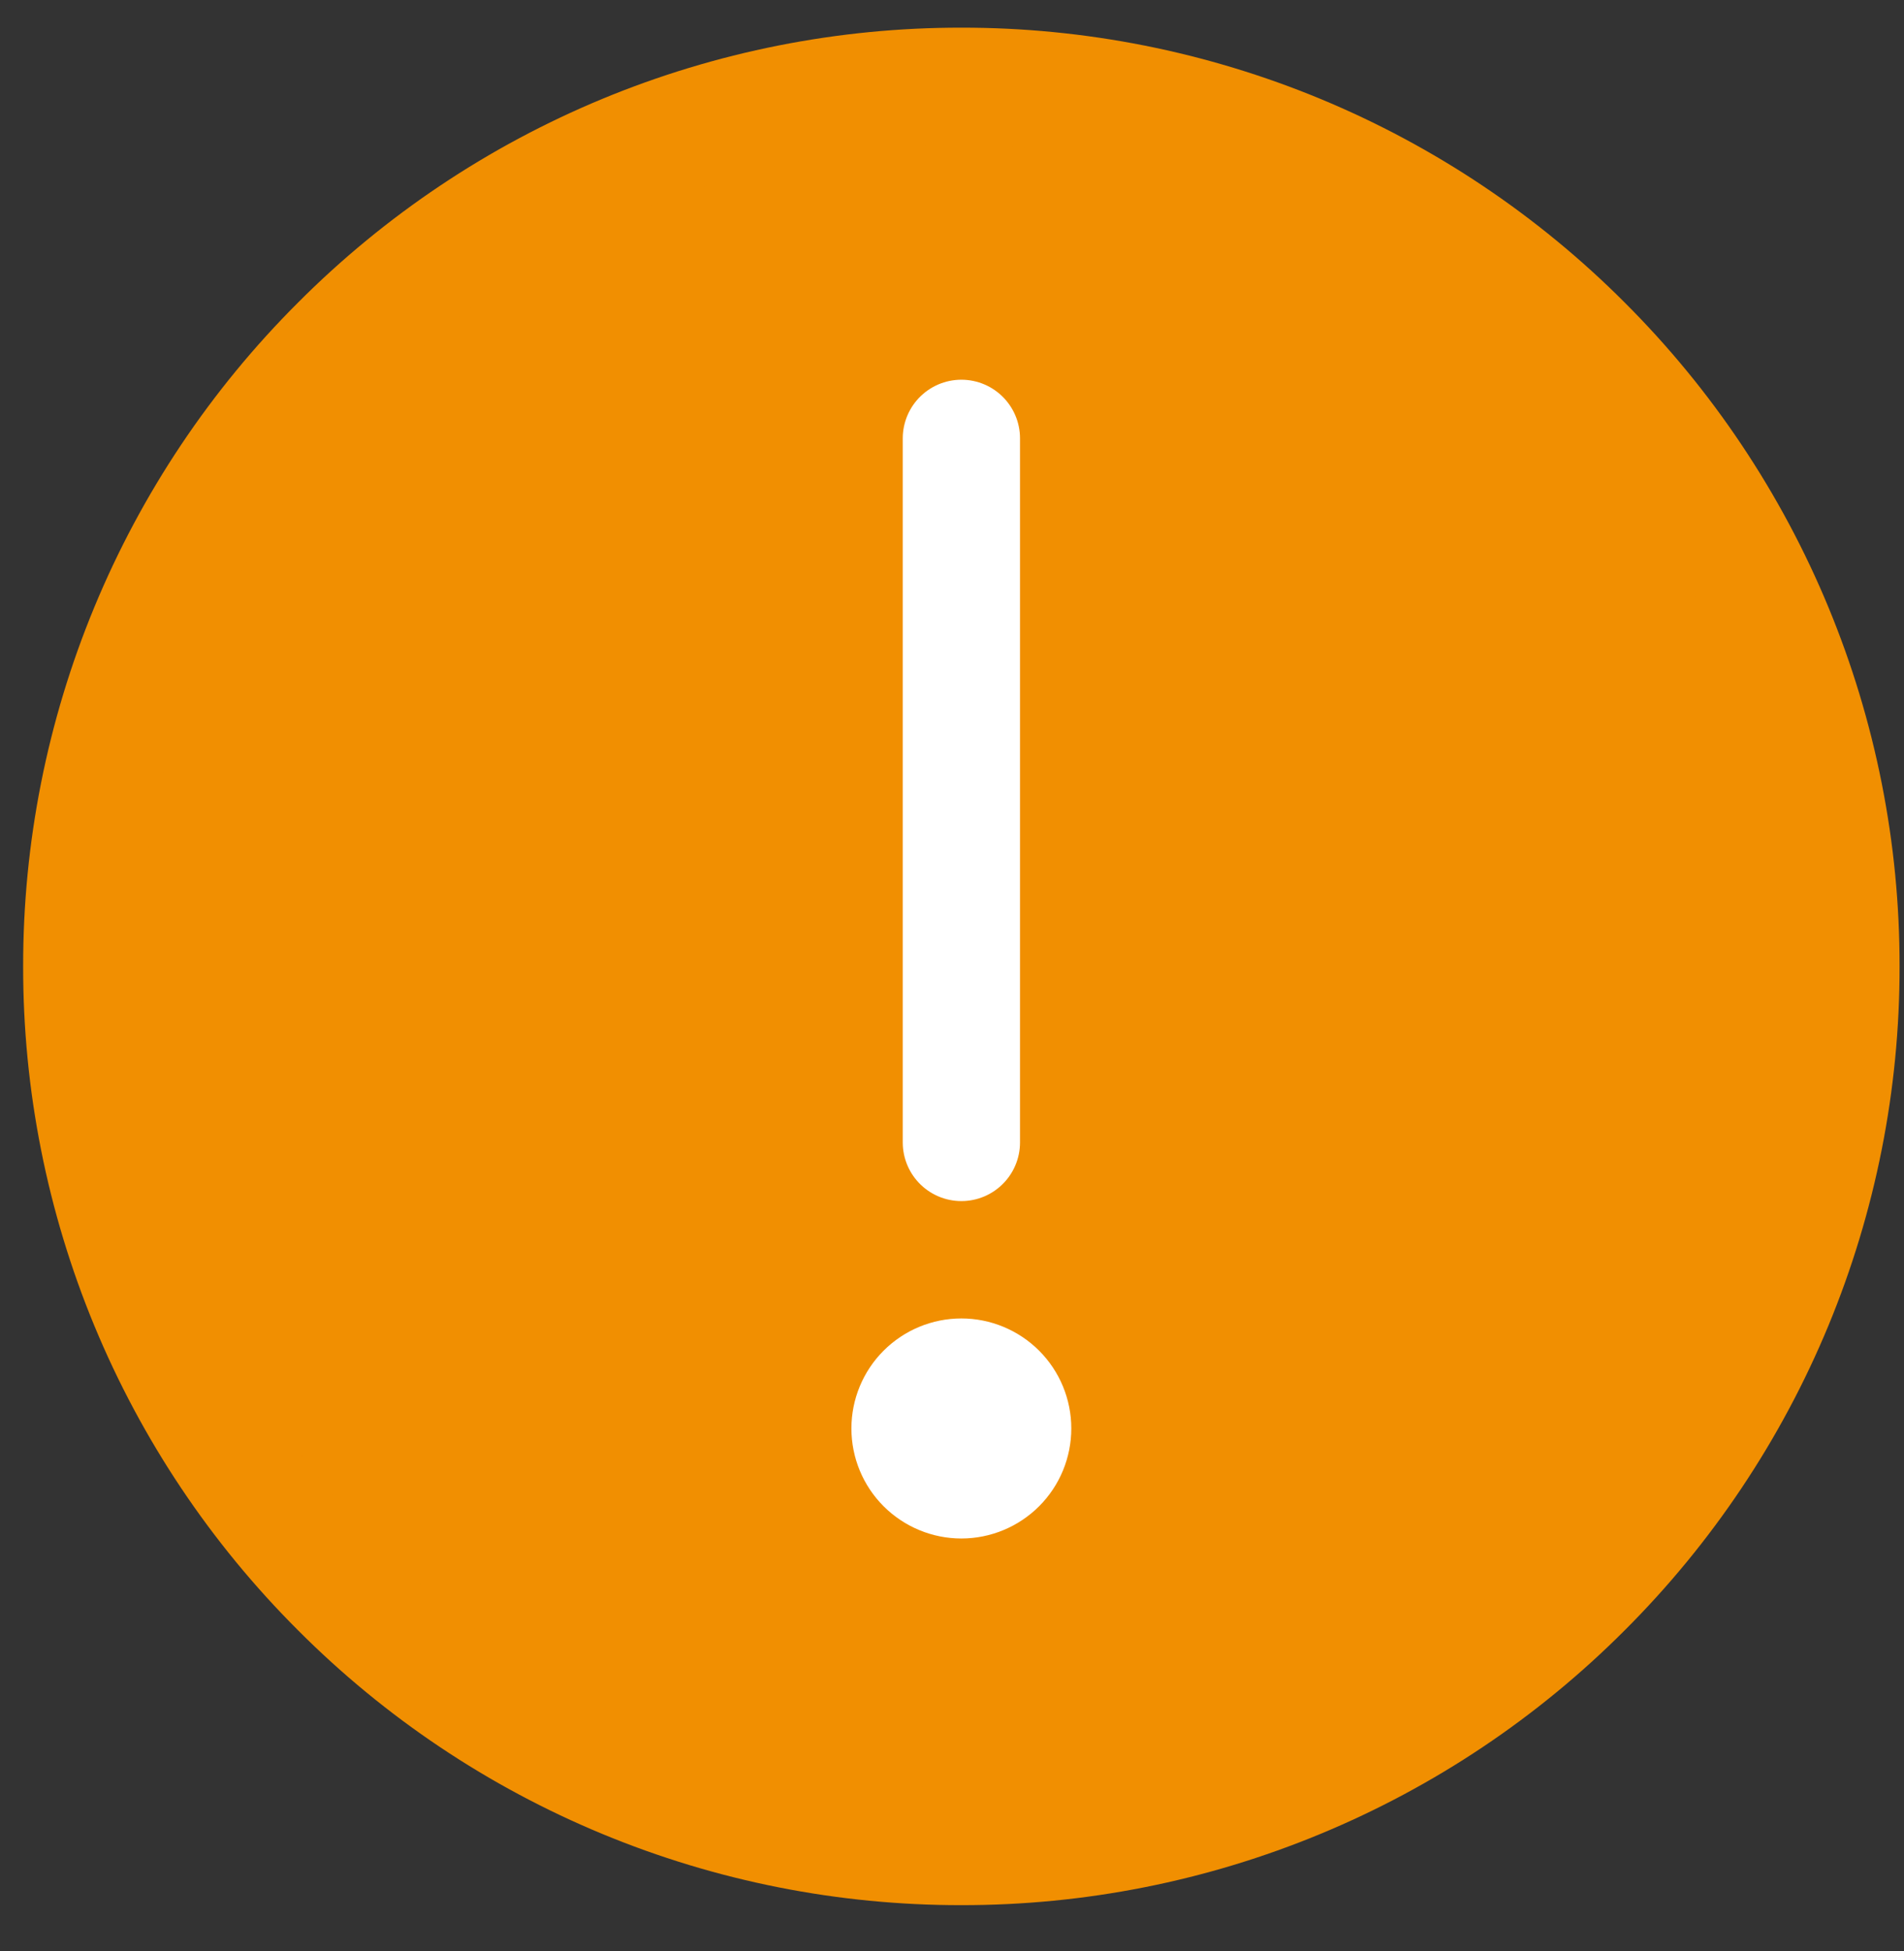 <svg width="41" height="42" viewBox="0 0 41 42" fill="none" xmlns="http://www.w3.org/2000/svg">
<rect x="0" y="0" width="41" height="42" fill="#333333" stroke="none"/>
<path d="M20.702 39.751C23.189 39.754 25.653 39.266 27.952 38.313C30.25 37.361 32.338 35.964 34.095 34.202C35.856 32.444 37.253 30.356 38.205 28.057C39.157 25.758 39.646 23.293 39.642 20.805C39.646 18.316 39.157 15.852 38.205 13.553C37.253 11.254 35.856 9.165 34.095 7.408C32.338 5.646 30.25 4.249 27.952 3.296C25.653 2.344 23.189 1.855 20.702 1.858C18.214 1.855 15.75 2.344 13.451 3.296C11.153 4.249 9.065 5.646 7.309 7.408C5.547 9.165 4.15 11.254 3.198 13.553C2.246 15.852 1.758 18.316 1.761 20.805C1.758 23.293 2.246 25.758 3.198 28.057C4.15 30.356 5.547 32.444 7.309 34.202C9.065 35.964 11.153 37.361 13.451 38.313C15.75 39.266 18.214 39.754 20.702 39.751Z" fill="#F18F01" stroke="#F18F01" stroke-width="2.525" stroke-linejoin="round"/>
<path fill-rule="evenodd" clip-rule="evenodd" d="M20.702 33.12C21.329 33.12 21.932 32.87 22.376 32.426C22.82 31.982 23.069 31.38 23.069 30.751C23.069 30.123 22.82 29.521 22.376 29.077C21.932 28.633 21.329 28.383 20.702 28.383C20.074 28.383 19.471 28.633 19.027 29.077C18.583 29.521 18.334 30.123 18.334 30.751C18.334 31.38 18.583 31.982 19.027 32.426C19.471 32.87 20.074 33.12 20.702 33.12Z" fill="white"/>
<path d="M20.702 9.437V24.594" stroke="white" stroke-width="2.525" stroke-linecap="round" stroke-linejoin="round"/>
</svg>
